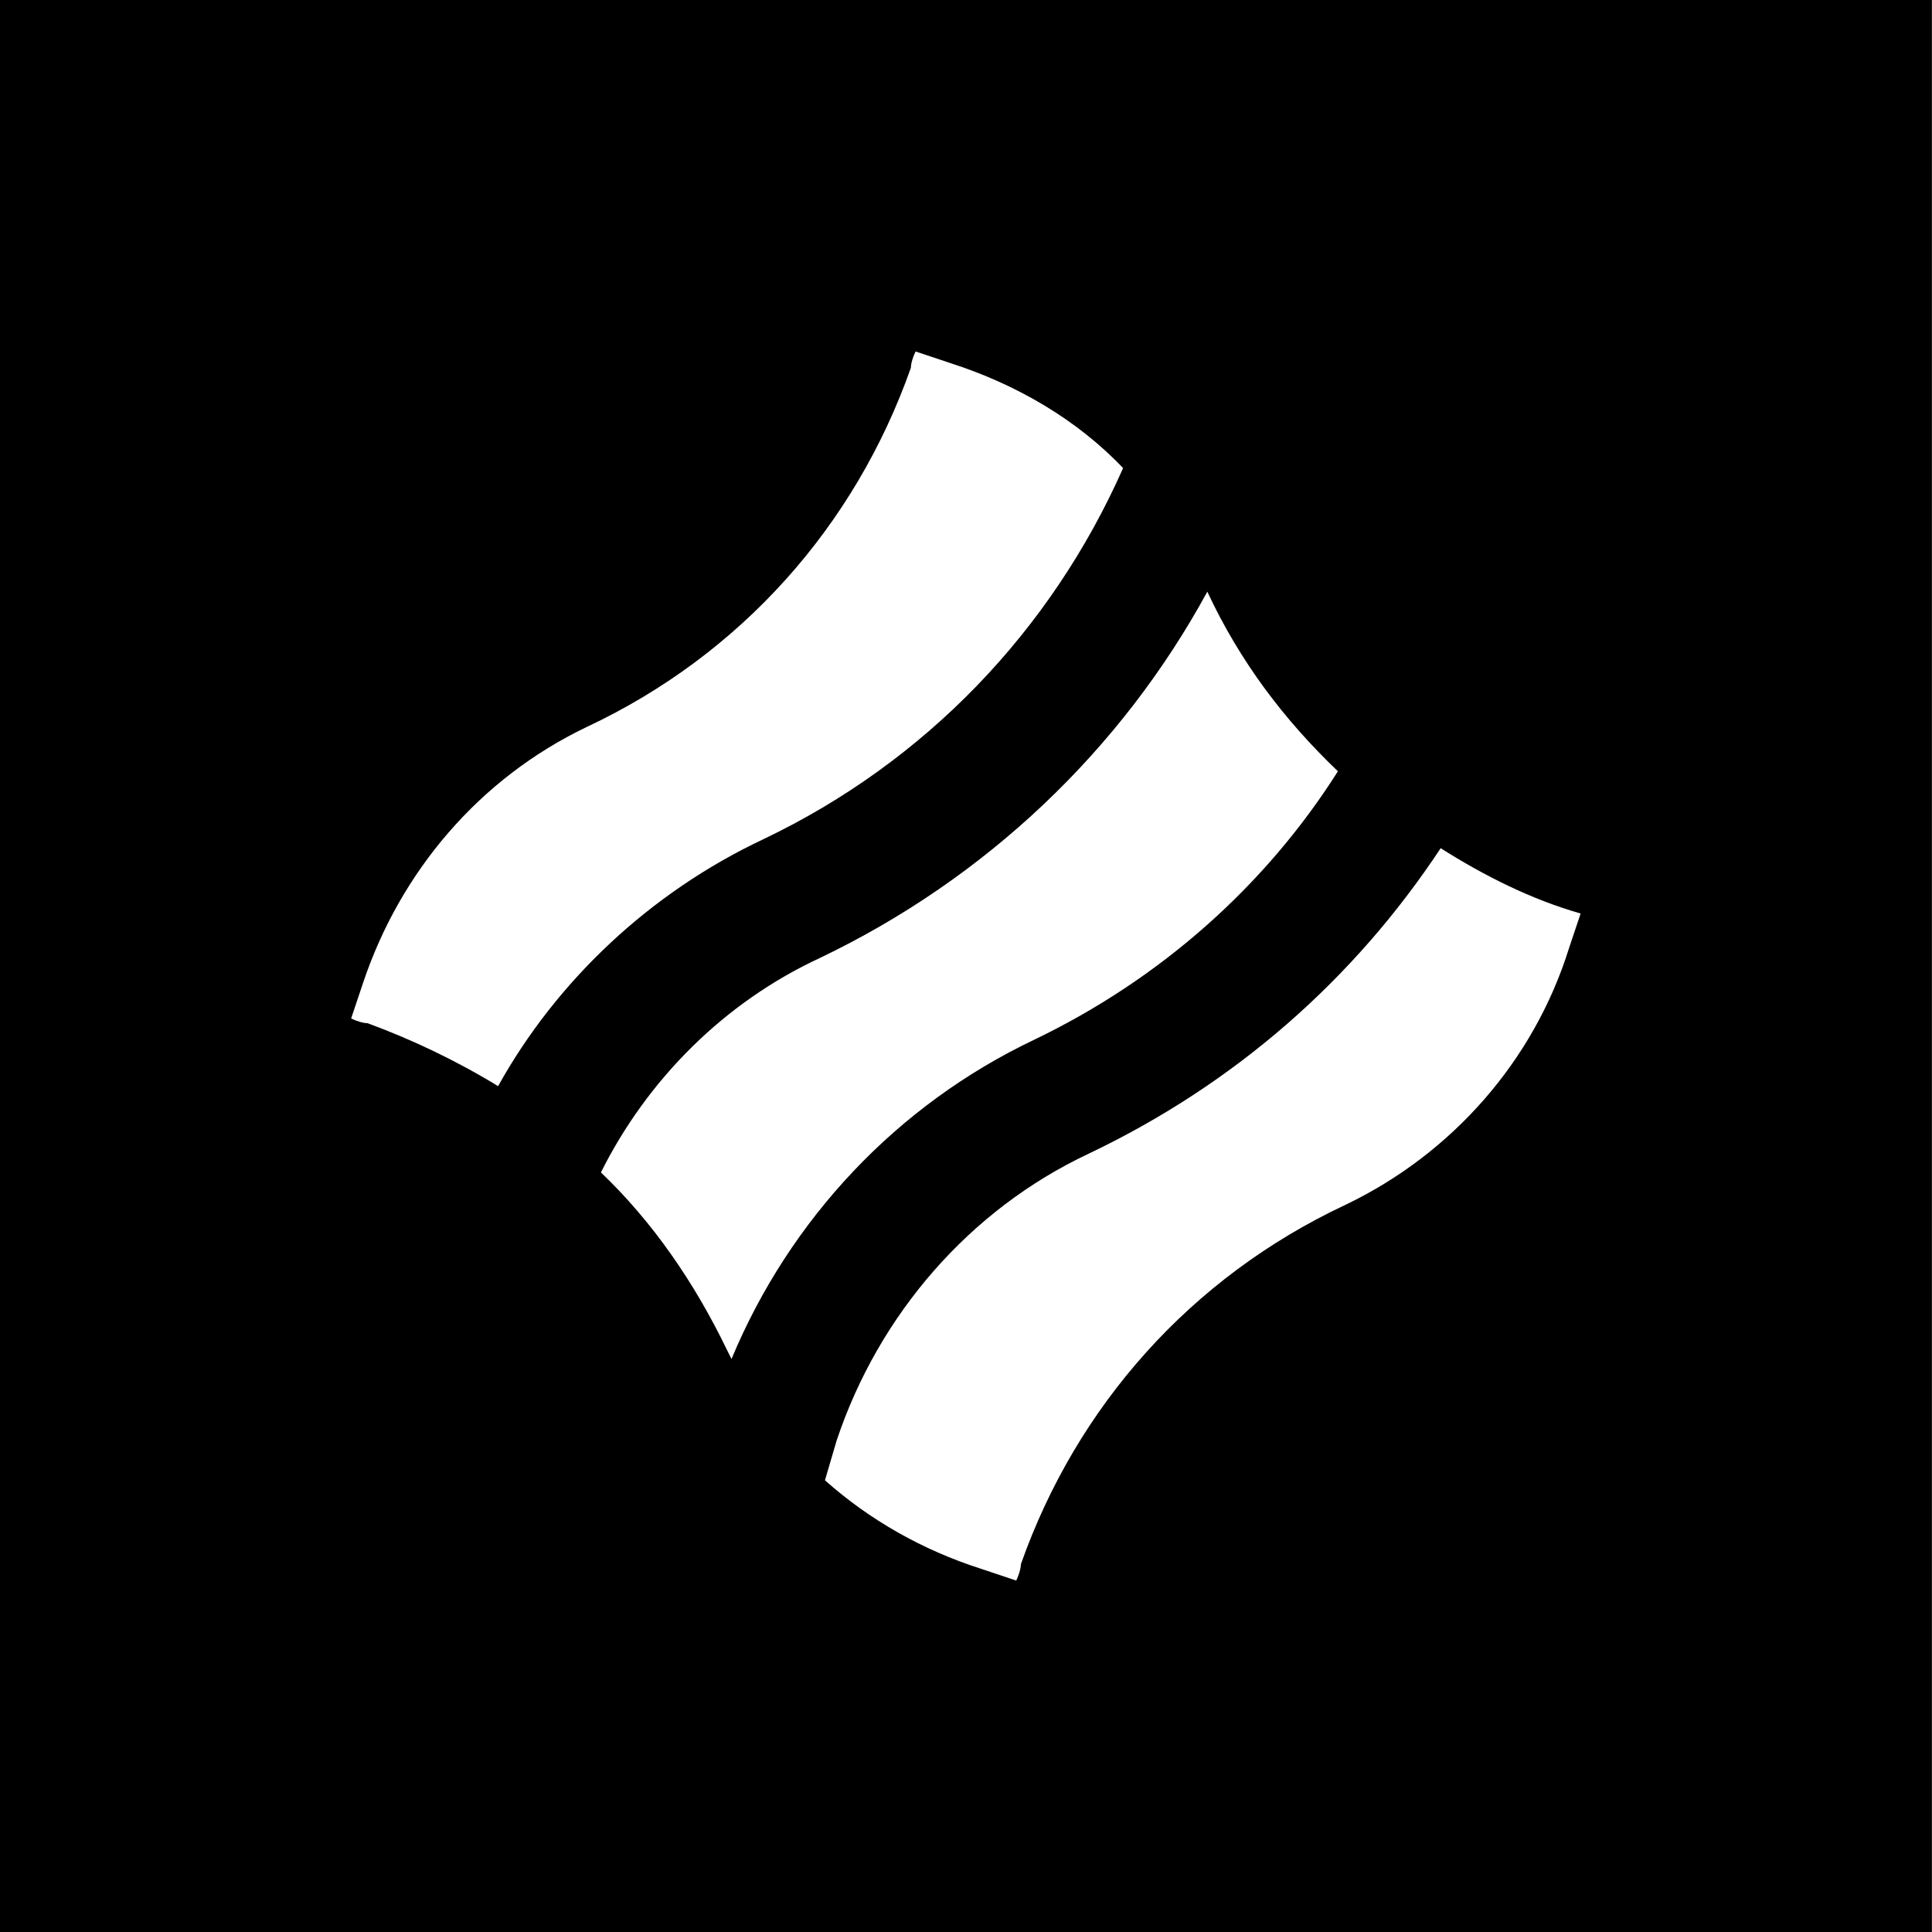 <svg width="32" height="32" viewBox="0 0 32 32" fill="none" xmlns="http://www.w3.org/2000/svg">
<rect x="0" y="0" width="32" height="32" fill="#808080" stroke="none"/>
<rect width="31.997" height="32" fill="black"/>
<path d="M12.654 13.895C15.319 12.62 17.405 10.457 18.602 7.753C17.83 6.942 16.826 6.363 15.744 6.015L15.165 5.822C15.126 5.899 15.087 6.015 15.087 6.092C14.16 8.719 12.267 10.844 9.718 12.041C7.941 12.891 6.628 14.436 6.01 16.29L5.816 16.869C5.894 16.908 6.01 16.947 6.087 16.947C6.821 17.217 7.555 17.565 8.25 17.99C9.216 16.252 10.761 14.784 12.654 13.895Z" fill="white"/>
<path d="M23.862 14.049C22.433 16.212 20.463 17.951 18.029 19.11C16.059 20.037 14.553 21.775 13.857 23.861L13.664 24.518C14.398 25.174 15.287 25.677 16.252 25.985L16.832 26.179C16.87 26.101 16.909 25.985 16.909 25.908C17.836 23.282 19.729 21.157 22.278 19.959C24.055 19.11 25.407 17.564 25.986 15.71L26.18 15.131C25.369 14.899 24.596 14.513 23.862 14.049Z" fill="white"/>
<path d="M12.116 22.509C13.082 20.191 14.859 18.299 17.138 17.217C19.224 16.213 20.962 14.668 22.16 12.775C21.271 11.925 20.537 10.959 19.997 9.8C18.567 12.427 16.327 14.552 13.584 15.865C12 16.599 10.726 17.874 9.953 19.419C10.803 20.23 11.498 21.234 12.039 22.355C12.039 22.355 12.078 22.432 12.116 22.509Z" fill="white"/>
</svg>
